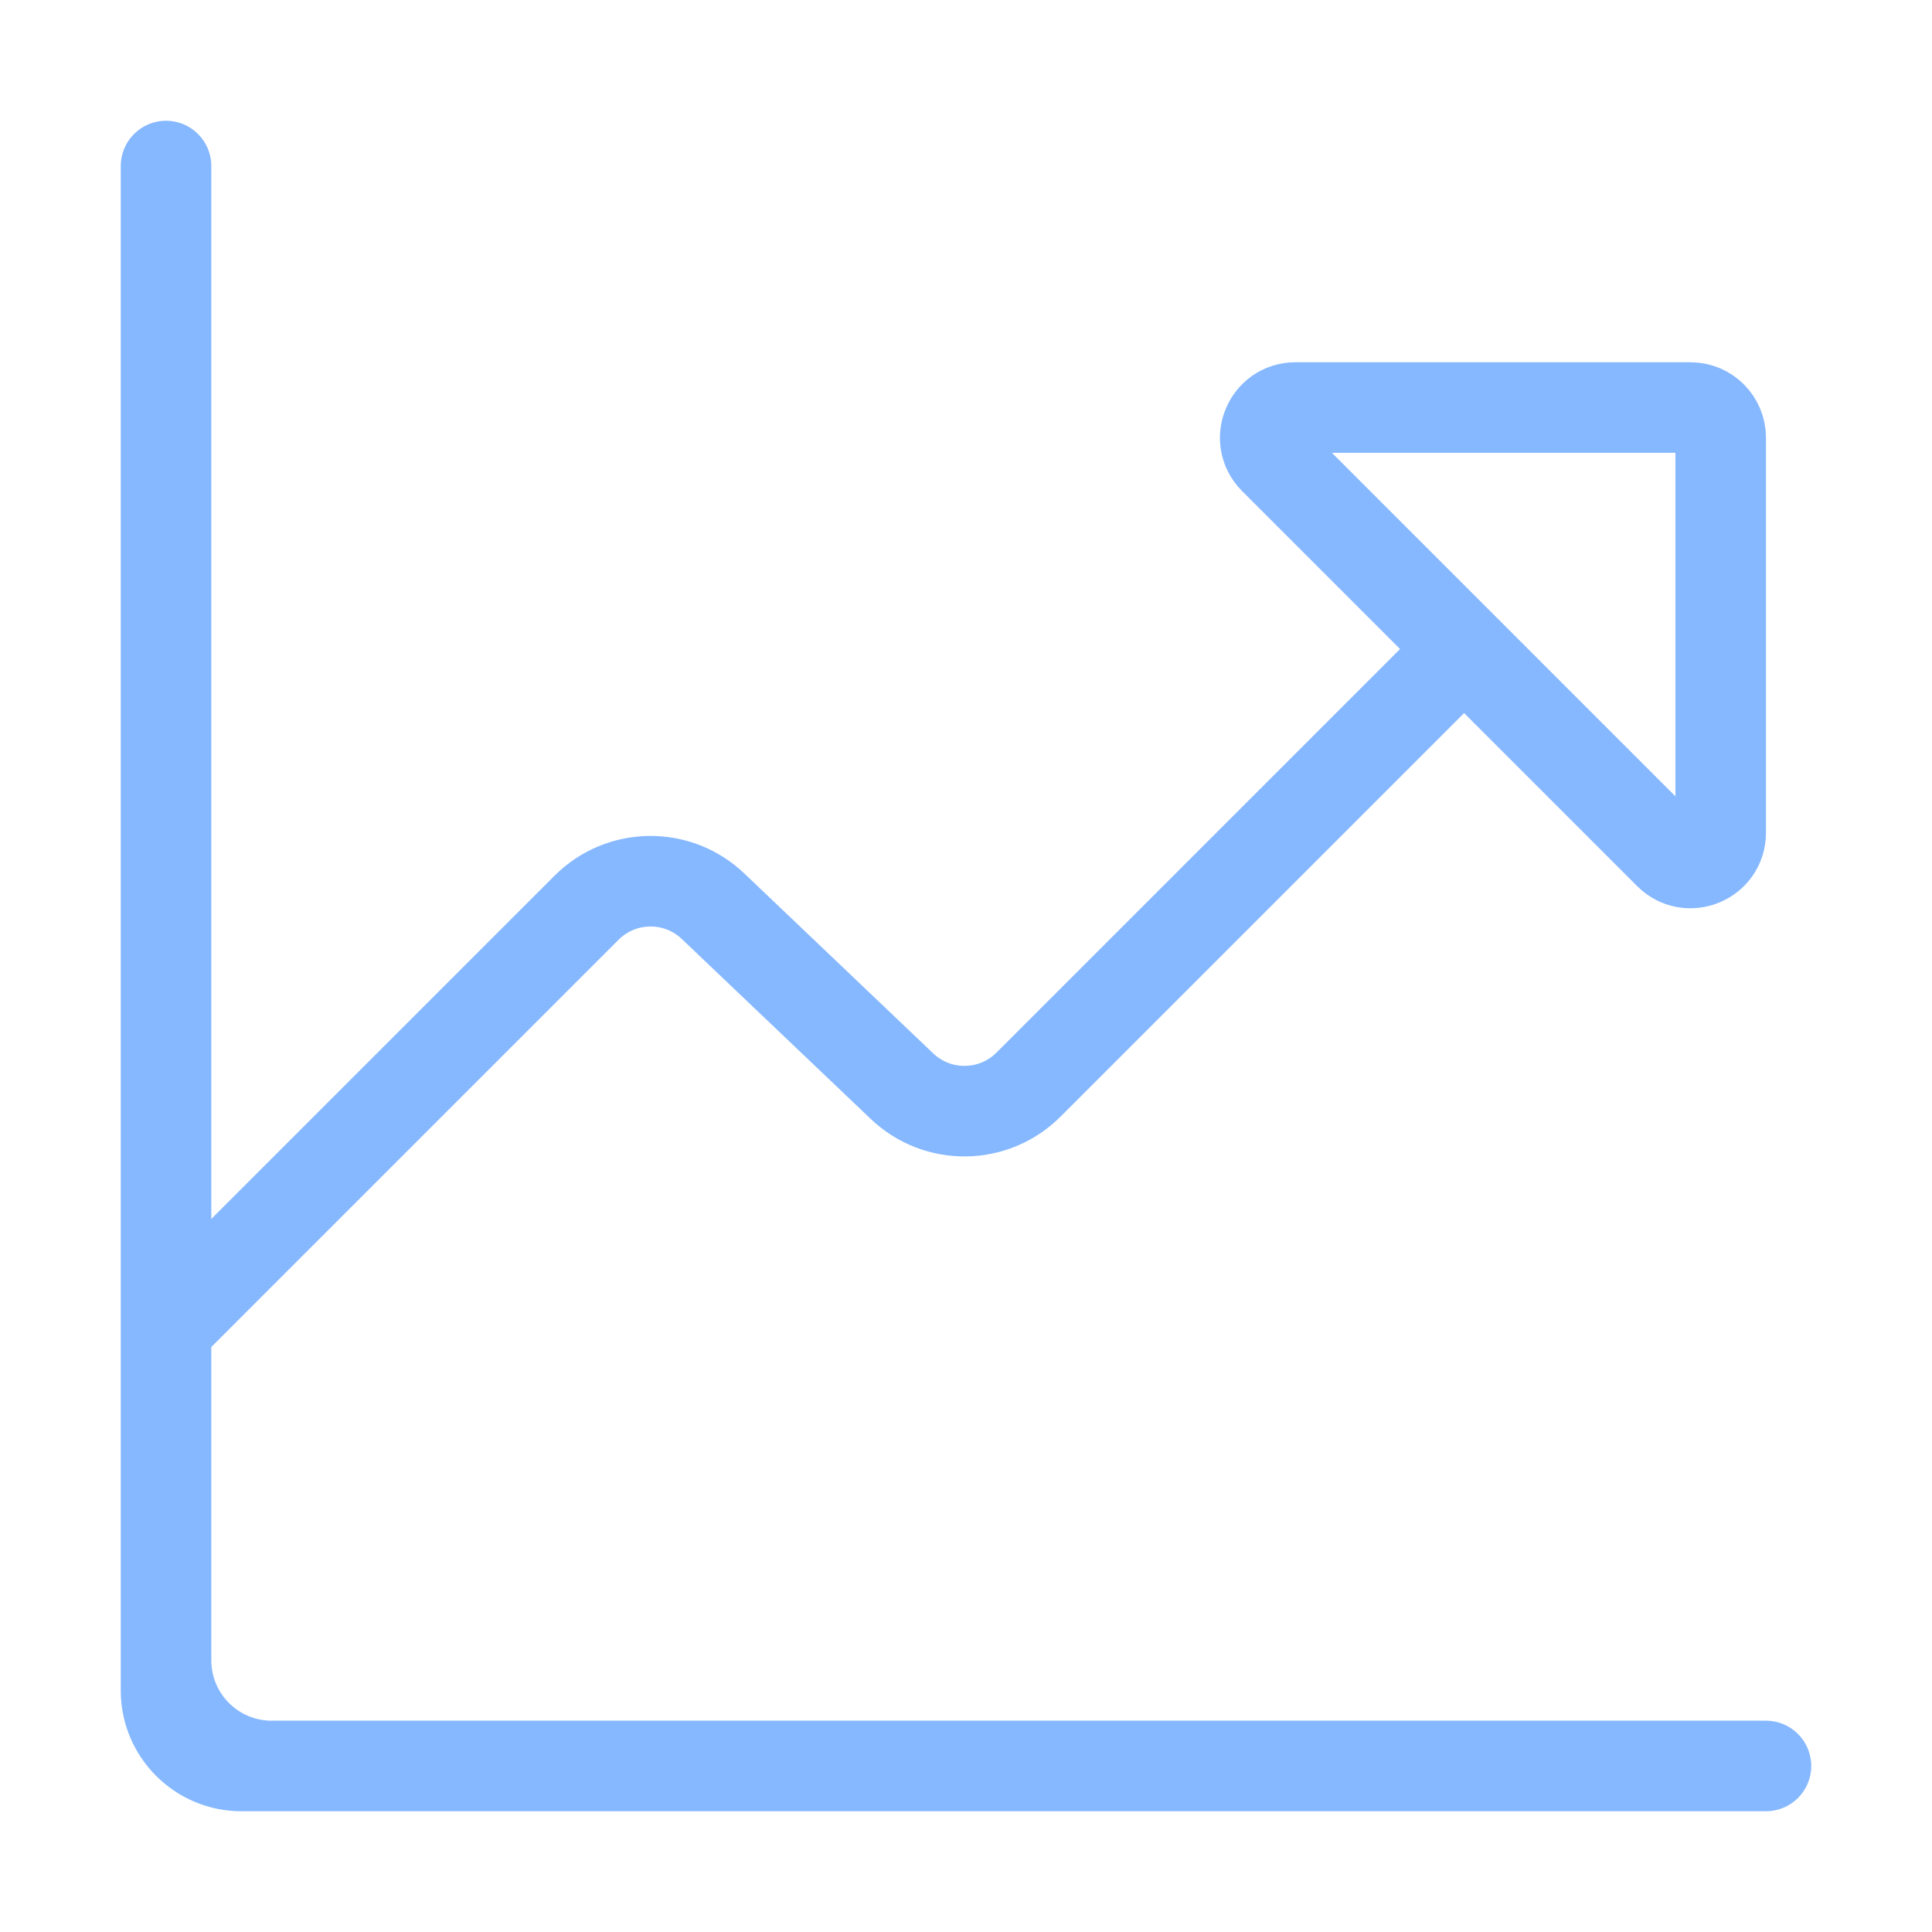 <svg width="64" height="64" viewBox="0 0 64 64" fill="none" xmlns="http://www.w3.org/2000/svg">
<path d="M5.5 44L19.43 30.07C20.581 28.919 22.441 28.896 23.62 30.019L29.88 35.981C31.059 37.104 32.919 37.081 34.07 35.93L48.5 21.5M48.5 21.5L55.293 28.293C55.923 28.923 57 28.477 57 27.586V14.5C57 13.948 56.552 13.5 56 13.5H42.914C42.023 13.5 41.577 14.577 42.207 15.207L48.5 21.5Z" stroke="#86B8FF" stroke-width="3"/>
<path d="M4 5.5C4 4.672 4.672 4 5.5 4C6.328 4 7 4.672 7 5.5V55C7 56.105 7.895 57 9 57H58.5C59.328 57 60 57.672 60 58.5C60 59.328 59.328 60 58.5 60H8C5.791 60 4 58.209 4 56V5.5Z" fill="#86B8FF"/>
</svg>
